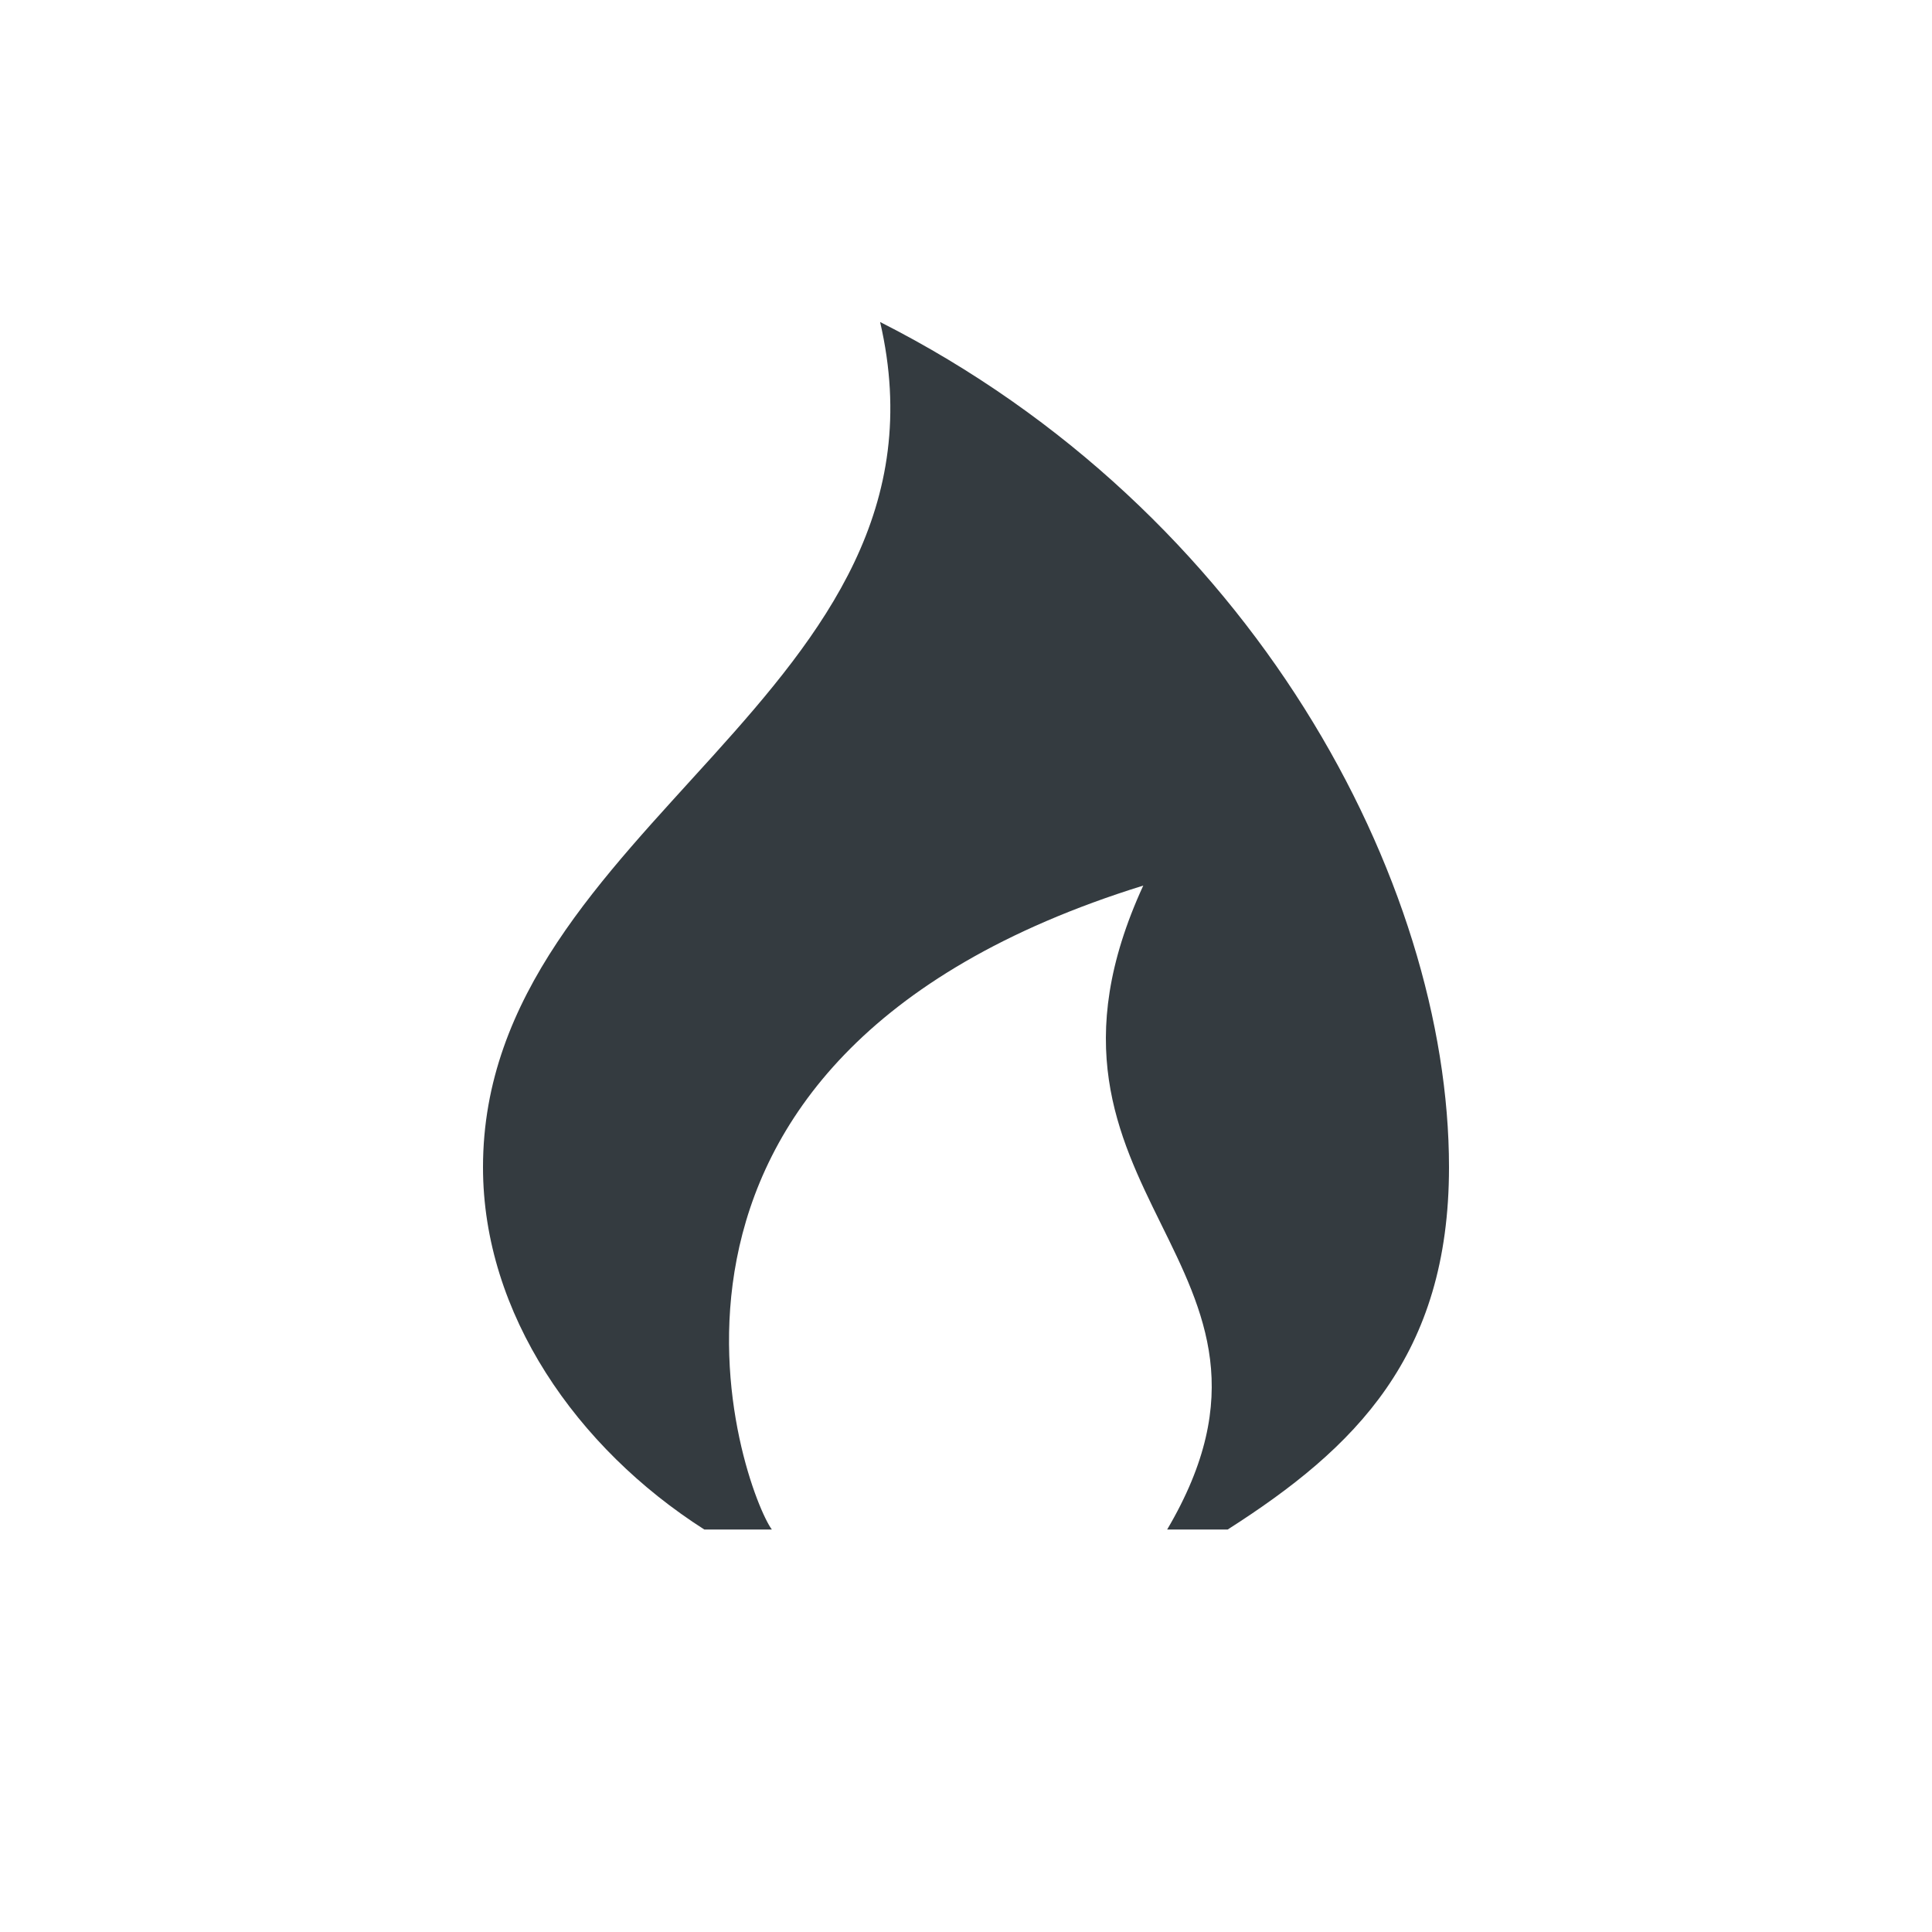 <svg viewBox="0 0 24 24" fill="none" xmlns="http://www.w3.org/2000/svg">
<path fill-rule="evenodd" clip-rule="evenodd" d="M6 14.5C6 10.233 12 8.61 10.933 4C15.562 6.344 18 10.948 18 14.5C18 16.844 16.835 17.989 15.251 19H14.499C16.465 15.668 12.424 14.868 14.202 11.001C7.228 13.166 9.247 18.541 9.588 19H8.749C7.165 17.989 6 16.319 6 14.5Z" fill="#343B40"/>
</svg>
